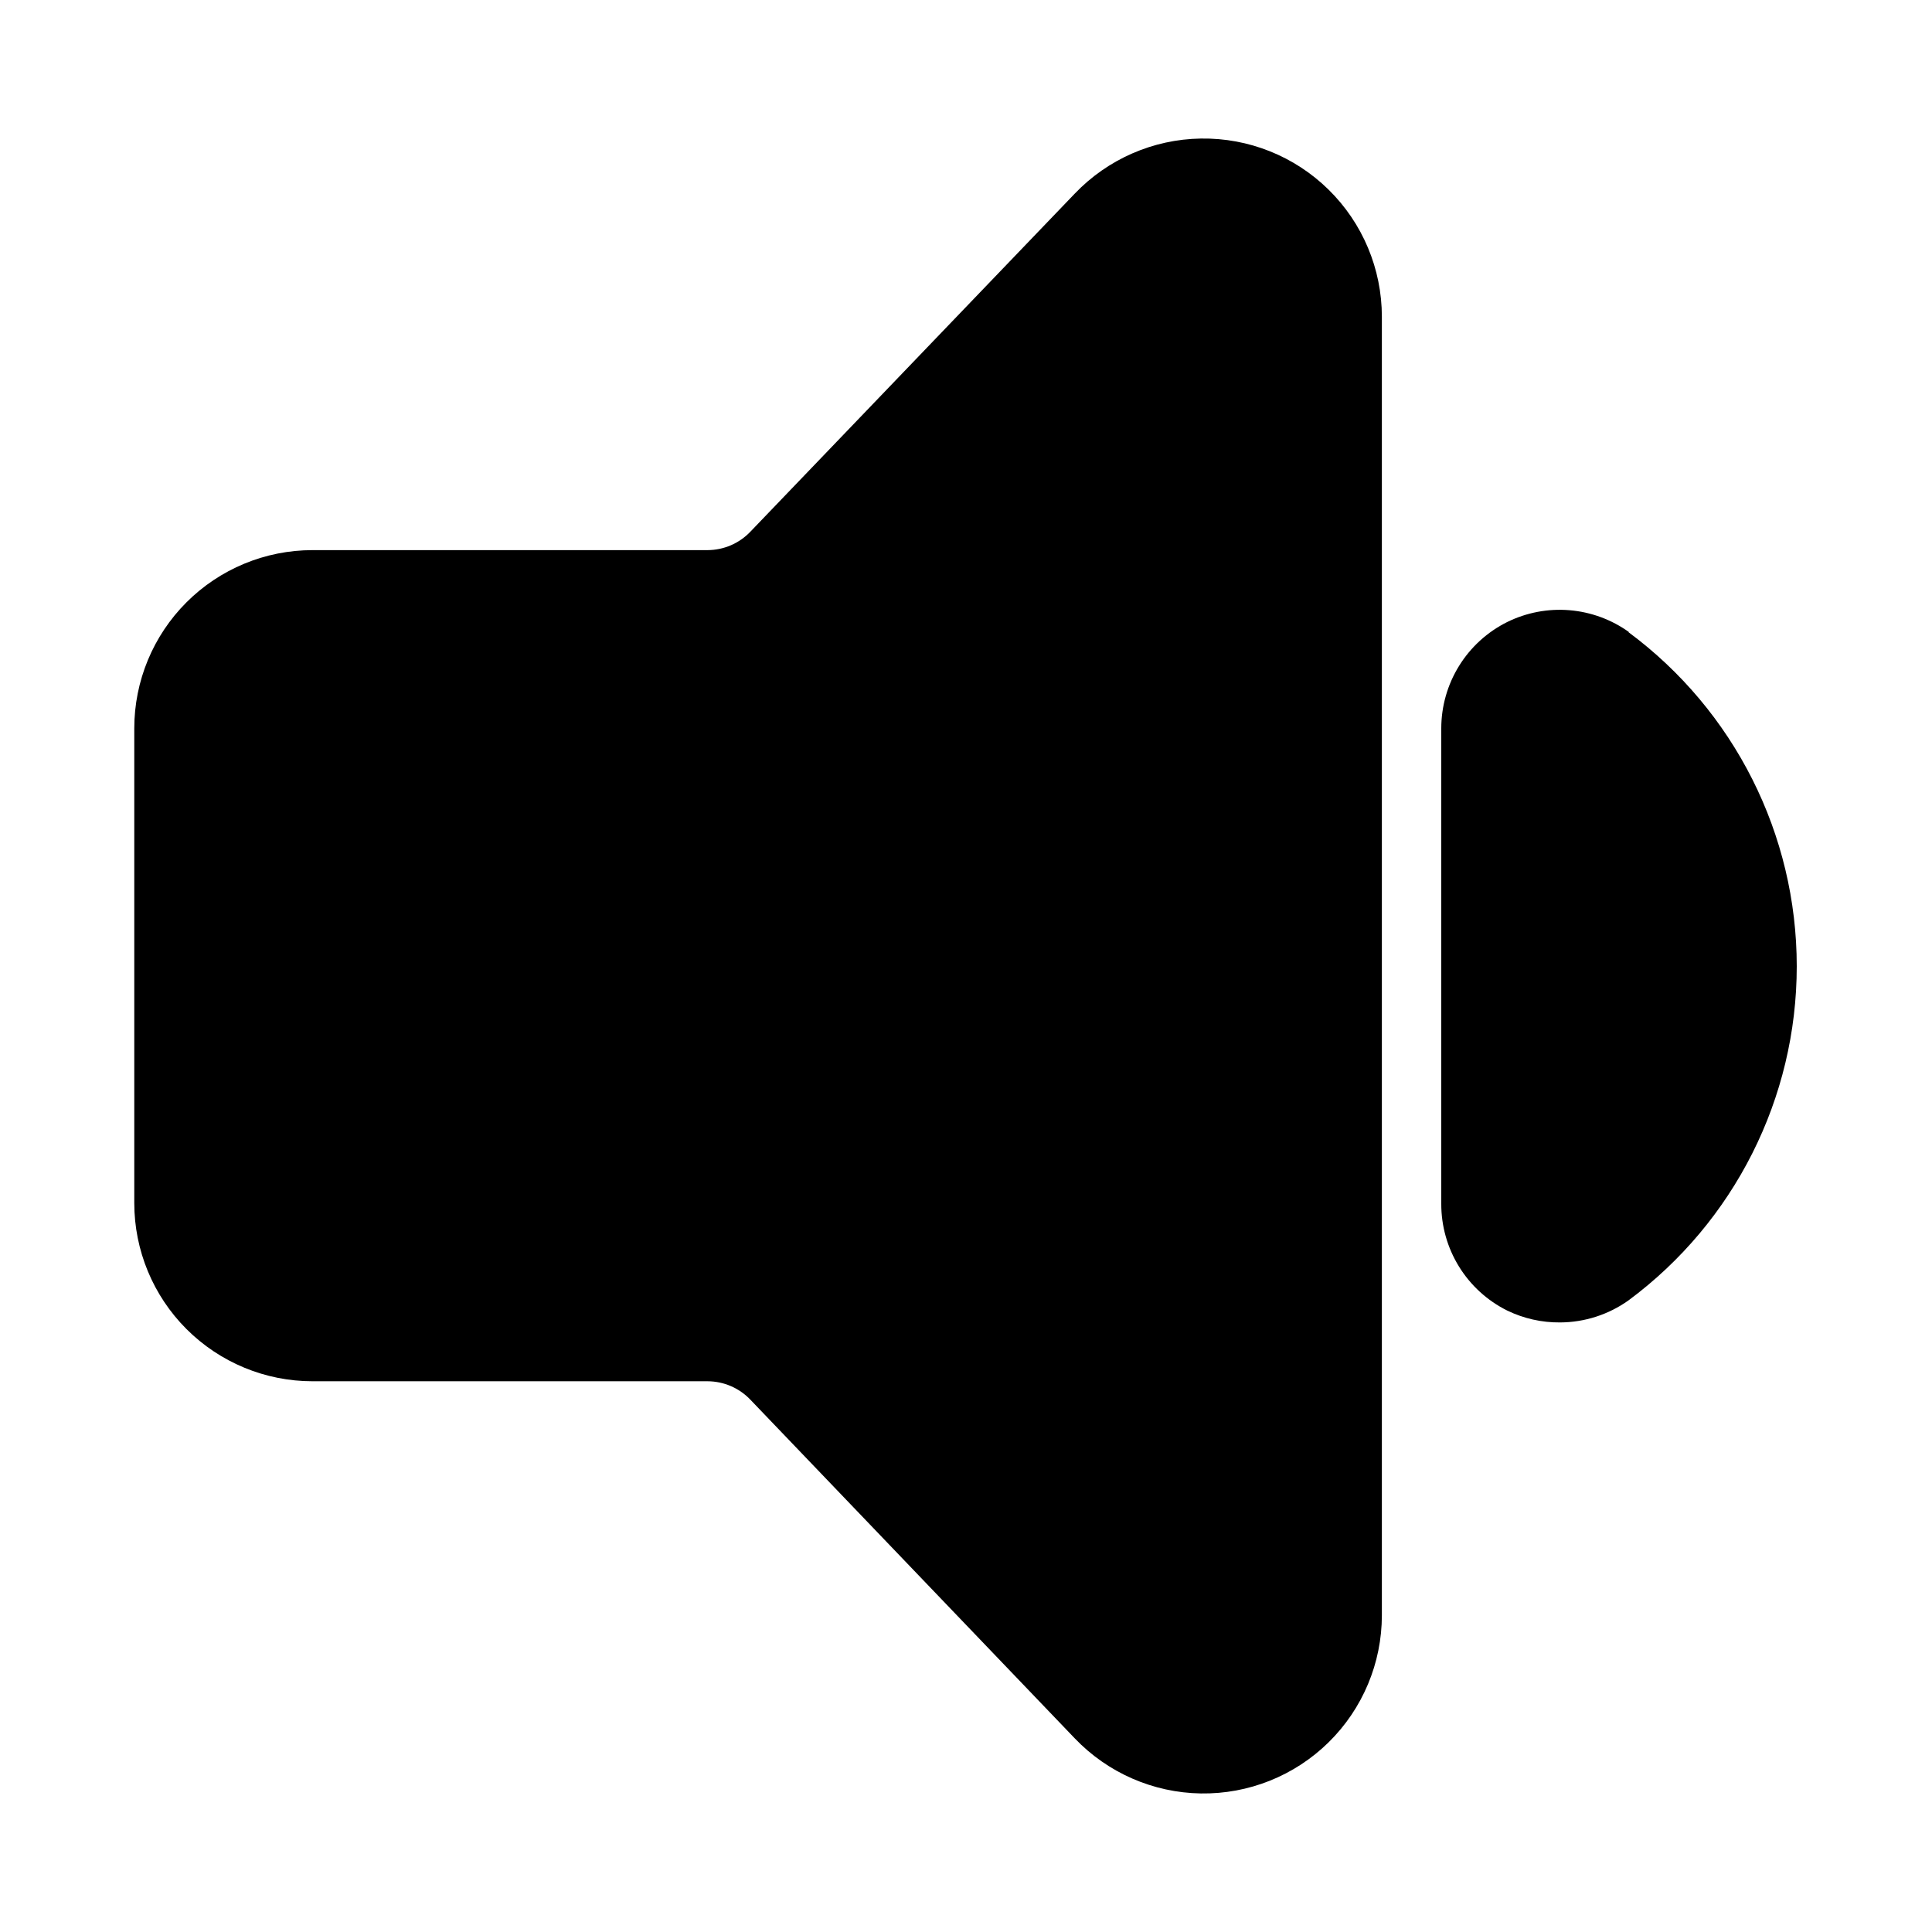<?xml version="1.0" encoding="UTF-8"?>
<!-- Uploaded to: ICON Repo, www.iconrepo.com, Generator: ICON Repo Mixer Tools -->
<svg fill="#000000" width="800px" height="800px" version="1.1" viewBox="144 144 512 512" xmlns="http://www.w3.org/2000/svg">
 <path d="m510.21 227.92v344.16c-0.008 12.648-5.086 24.77-14.105 33.641-9.016 8.875-21.215 13.758-33.867 13.562-12.648-0.199-24.688-5.465-33.426-14.613l-85.961-89.742c-2.957-3.102-7.051-4.863-11.336-4.879h-104.7c-12.523 0-24.539-4.977-33.398-13.836-8.855-8.855-13.832-20.871-13.832-33.398v-125.79c0-12.527 4.977-24.543 13.832-33.398 8.859-8.859 20.875-13.836 33.398-13.836h104.7c4.285-0.016 8.379-1.777 11.336-4.879l85.961-89.586c8.738-9.148 20.777-14.414 33.426-14.609 12.652-0.199 24.852 4.684 33.867 13.559 9.02 8.871 14.098 20.992 14.105 33.645zm65.496 83.602v-0.004c-4.633-3.328-10.082-5.332-15.77-5.805-5.684-0.473-11.391 0.609-16.508 3.129-5.246 2.609-9.66 6.625-12.746 11.605-3.09 4.977-4.727 10.719-4.731 16.578v125.95c-0.023 5.883 1.598 11.656 4.688 16.668 3.09 5.008 7.519 9.051 12.789 11.668 4.367 2.117 9.164 3.195 14.012 3.148 6.492-0.027 12.816-2.062 18.105-5.824 28.062-20.785 44.613-53.641 44.613-88.559 0-34.922-16.551-67.777-44.613-88.562z"/>
</svg>